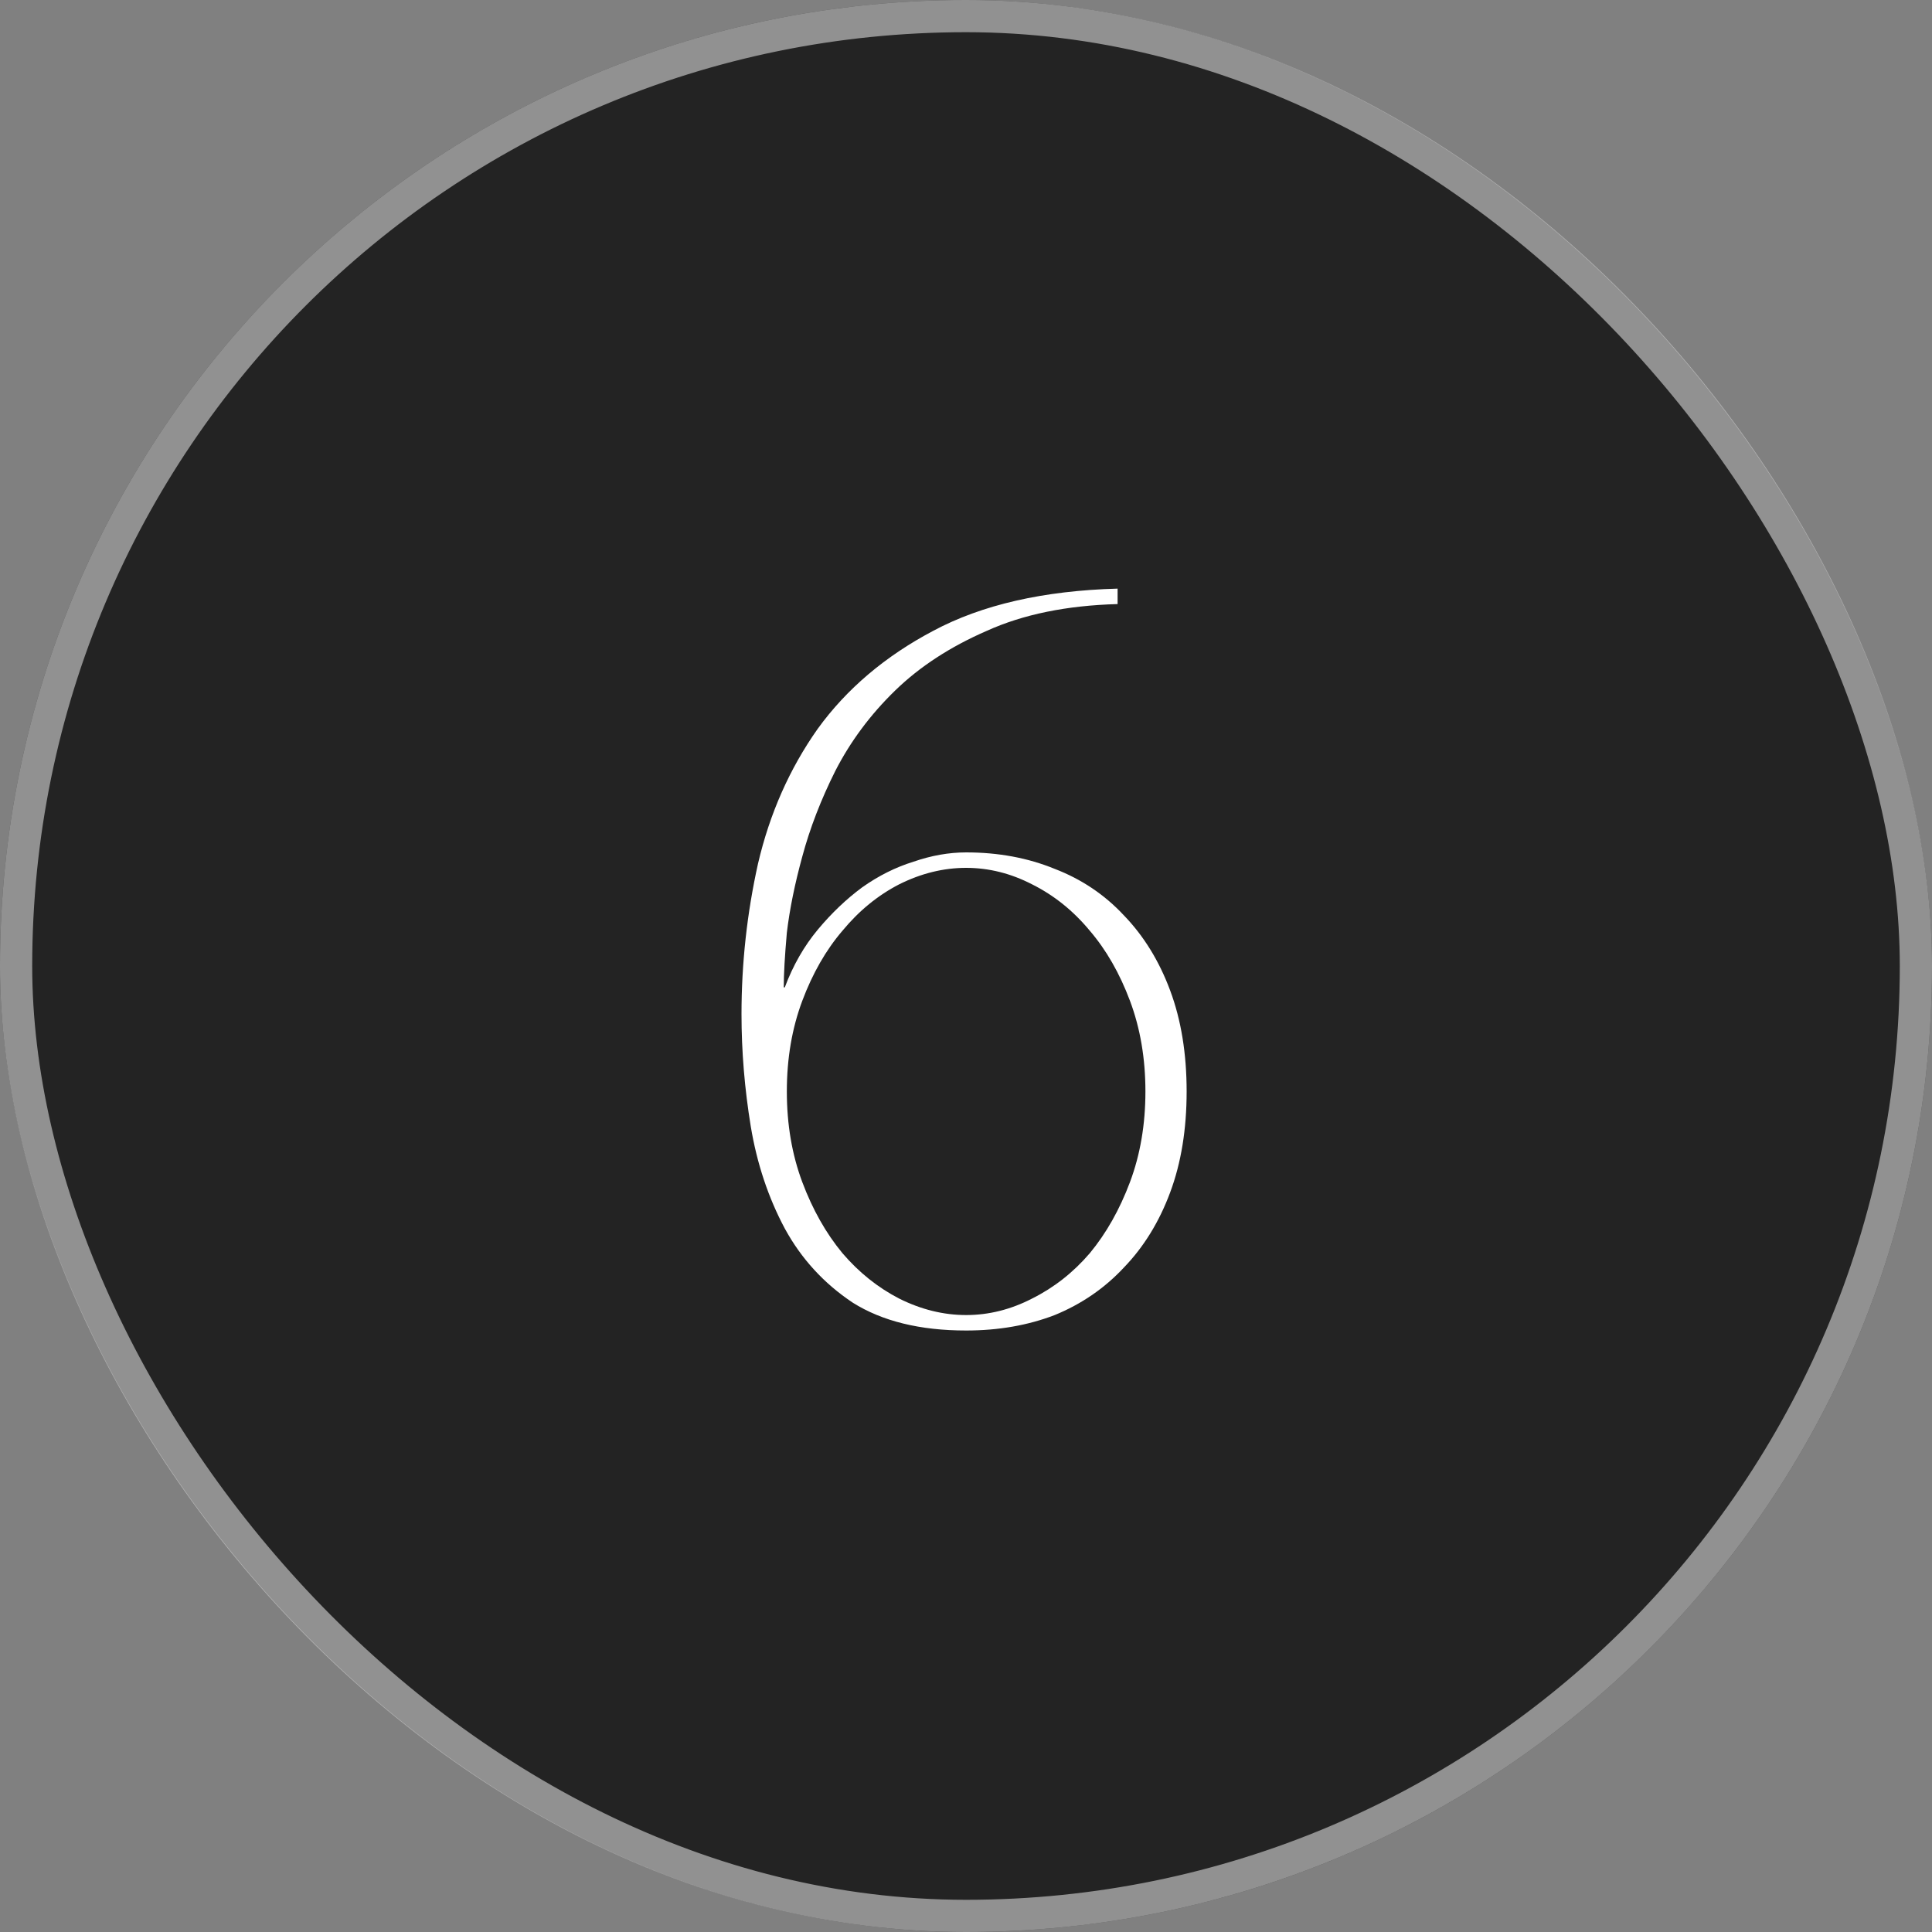 <?xml version="1.0" encoding="UTF-8"?> <svg xmlns="http://www.w3.org/2000/svg" width="60" height="60" viewBox="0 0 60 60" fill="none"><rect x="0" y="0" width="60" height="60" fill="#808080" stroke="none"/><rect width="60" height="60" rx="30" fill="#232323"></rect><rect x="0.5" y="0.5" width="59" height="59" rx="29.5" stroke="white" stroke-opacity="0.5"></rect><path d="M30.004 41.32C28.575 41.32 27.402 41.032 26.484 40.456C25.588 39.859 24.884 39.091 24.372 38.152C23.86 37.192 23.508 36.136 23.316 34.984C23.124 33.811 23.028 32.648 23.028 31.496C23.028 29.917 23.199 28.36 23.54 26.824C23.903 25.267 24.522 23.869 25.396 22.632C26.292 21.395 27.487 20.381 28.98 19.592C30.495 18.781 32.404 18.344 34.708 18.28V18.76C33.13 18.803 31.775 19.08 30.644 19.592C29.514 20.083 28.564 20.701 27.796 21.448C27.028 22.195 26.41 23.027 25.94 23.944C25.492 24.84 25.151 25.725 24.916 26.6C24.682 27.453 24.522 28.243 24.436 28.968C24.372 29.693 24.34 30.259 24.34 30.664H24.372C24.628 29.981 24.97 29.384 25.396 28.872C25.823 28.36 26.282 27.923 26.772 27.56C27.284 27.197 27.818 26.931 28.372 26.76C28.927 26.568 29.471 26.472 30.004 26.472C31.007 26.472 31.924 26.643 32.756 26.984C33.588 27.304 34.303 27.784 34.9 28.424C35.519 29.064 35.999 29.843 36.34 30.76C36.682 31.677 36.852 32.723 36.852 33.896C36.852 35.069 36.682 36.115 36.34 37.032C35.999 37.949 35.519 38.728 34.9 39.368C34.303 40.008 33.588 40.499 32.756 40.84C31.924 41.16 31.007 41.32 30.004 41.32ZM30.004 40.84C30.708 40.84 31.391 40.669 32.052 40.328C32.735 39.987 33.332 39.517 33.844 38.92C34.356 38.301 34.772 37.565 35.092 36.712C35.412 35.859 35.572 34.92 35.572 33.896C35.572 32.872 35.412 31.933 35.092 31.08C34.772 30.227 34.356 29.501 33.844 28.904C33.332 28.285 32.735 27.805 32.052 27.464C31.391 27.123 30.708 26.952 30.004 26.952C29.3 26.952 28.607 27.123 27.924 27.464C27.263 27.805 26.676 28.285 26.164 28.904C25.652 29.501 25.236 30.227 24.916 31.08C24.596 31.933 24.436 32.872 24.436 33.896C24.436 34.92 24.596 35.859 24.916 36.712C25.236 37.565 25.652 38.301 26.164 38.92C26.676 39.517 27.263 39.987 27.924 40.328C28.607 40.669 29.3 40.84 30.004 40.84Z" fill="white"></path></svg> 